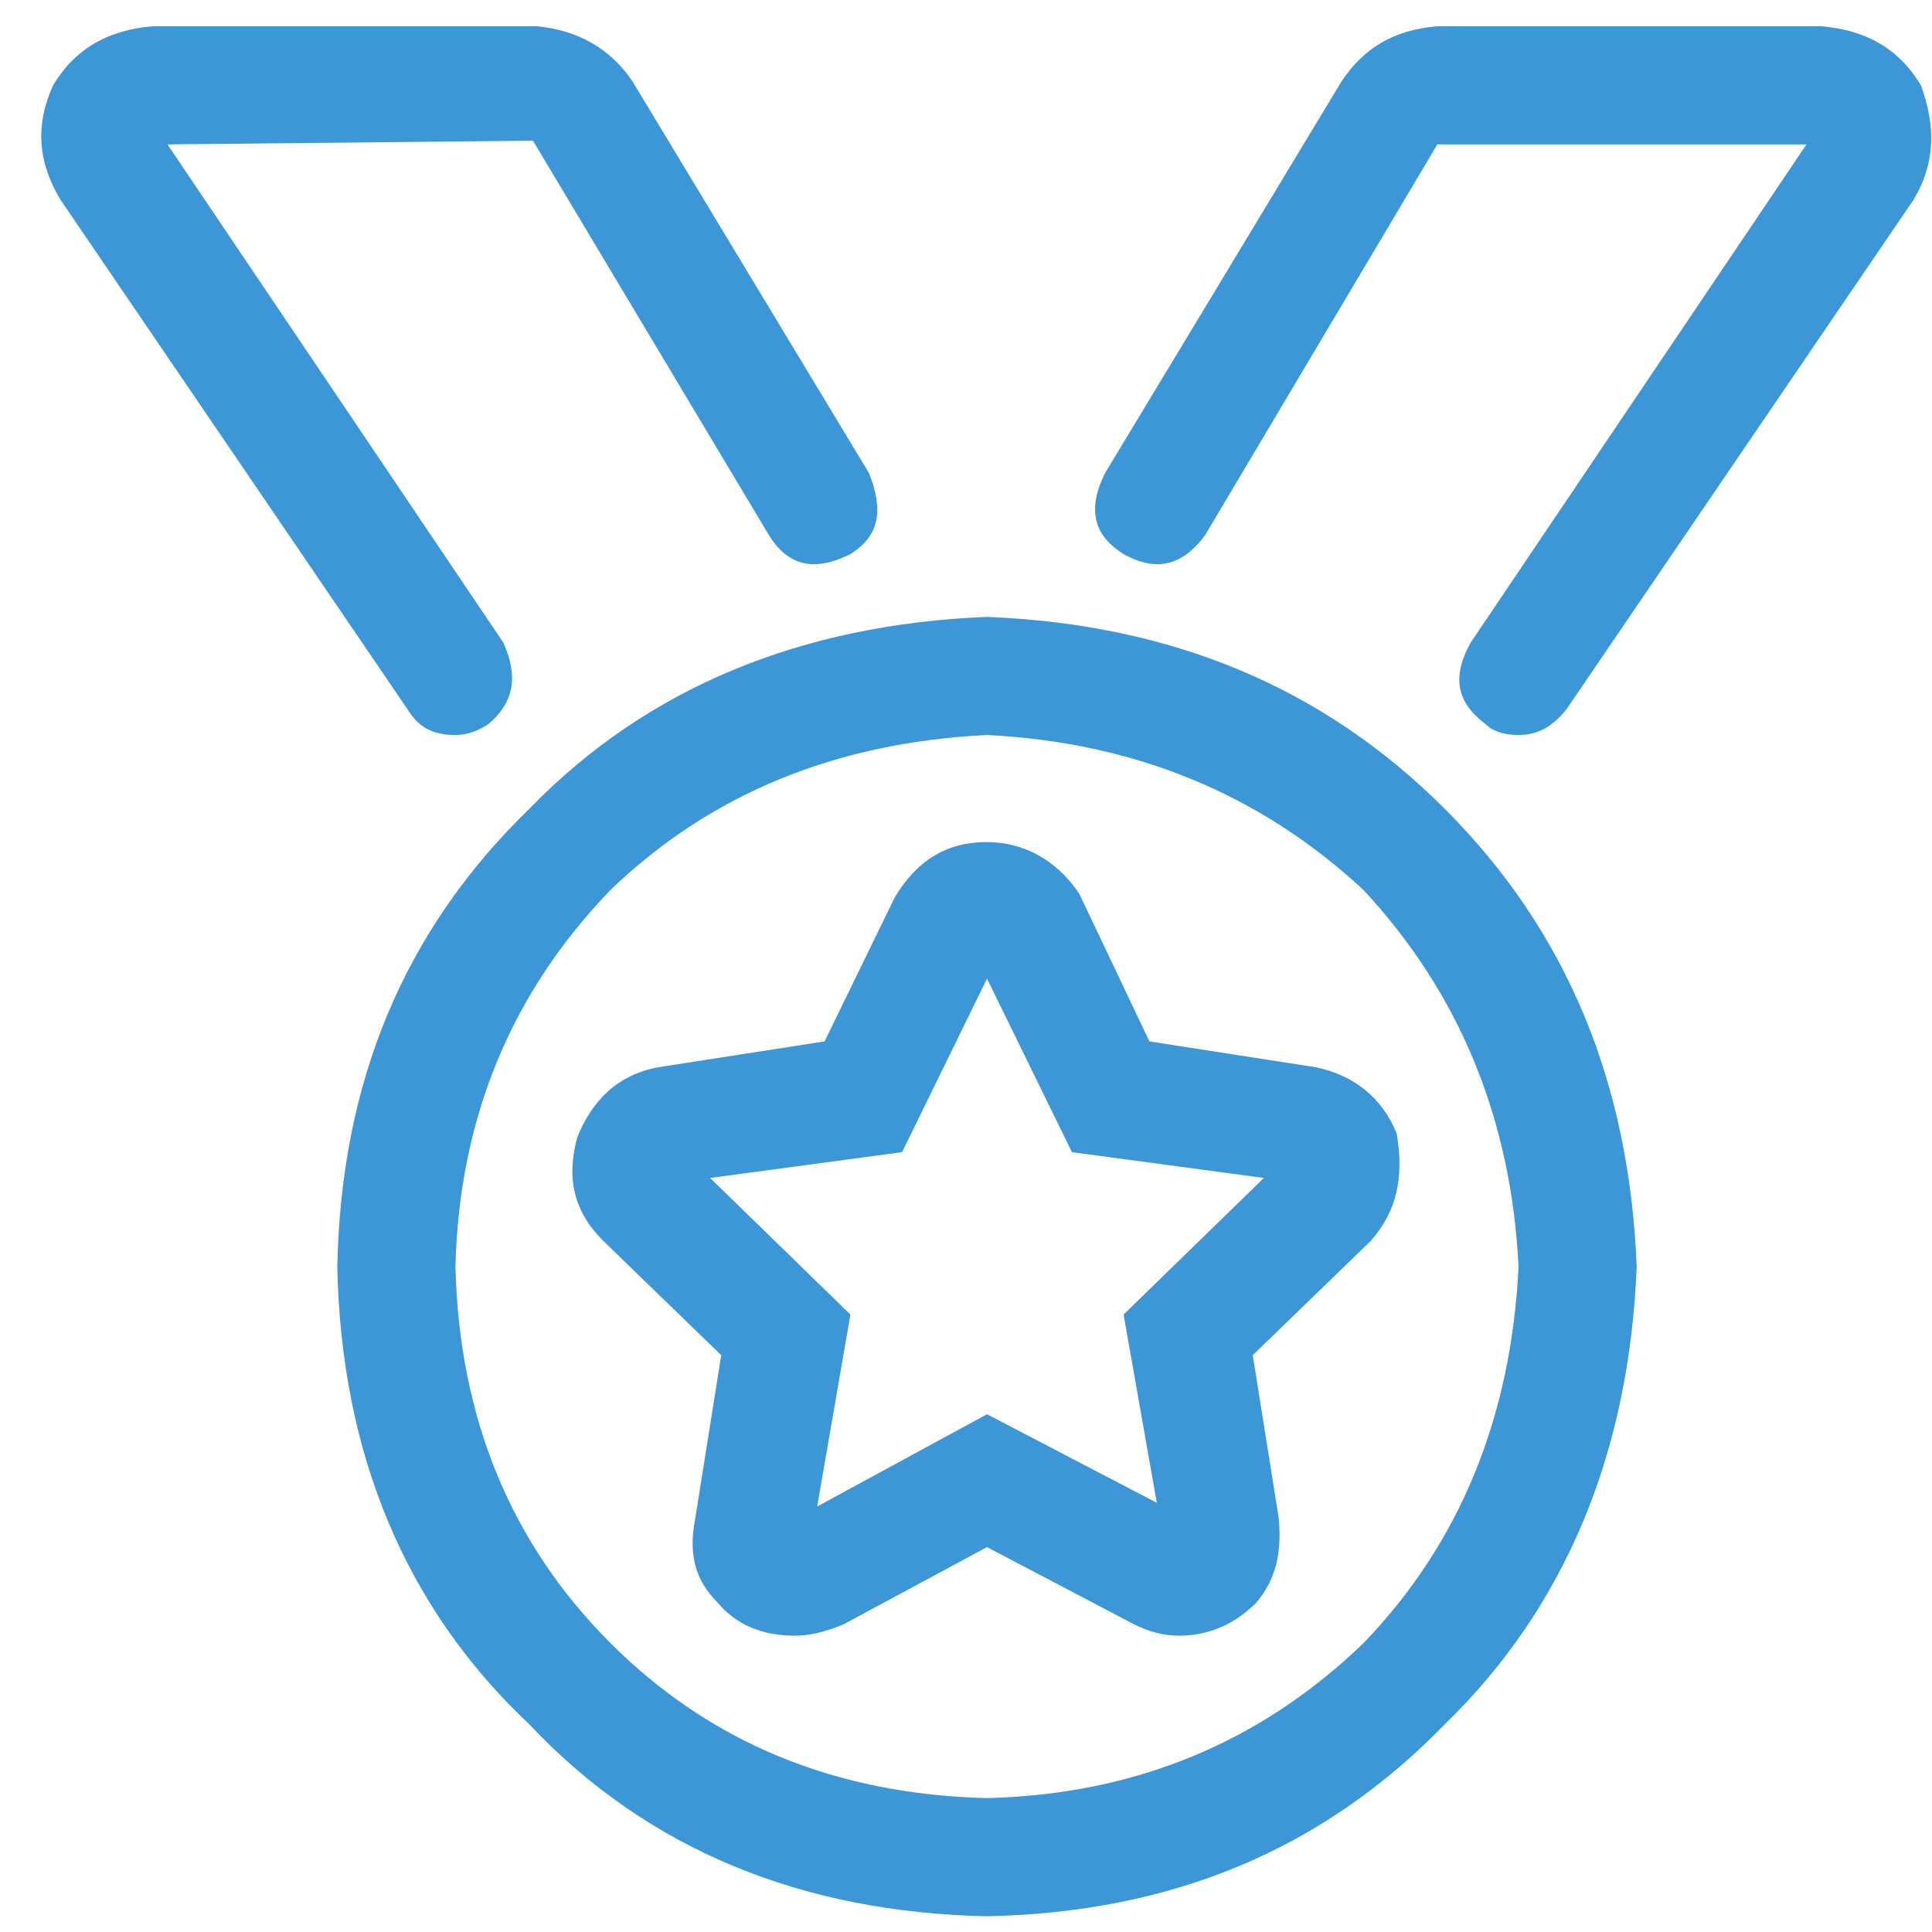 <svg width="46" height="46" viewBox="0 0 46 46" fill="none" xmlns="http://www.w3.org/2000/svg">
<path d="M27.367 24.795L31.322 25.41C32.201 25.586 32.904 26.113 33.256 26.992C33.432 28.047 33.256 28.838 32.641 29.541L29.828 32.266L30.444 36.133C30.531 37.012 30.356 37.627 29.916 38.154C29.389 38.682 28.774 38.945 28.07 38.945C27.719 38.945 27.367 38.857 27.016 38.682L23.5 36.836L20.072 38.682C19.633 38.857 19.281 38.945 18.93 38.945C18.139 38.945 17.524 38.682 17.084 38.154C16.557 37.627 16.381 37.012 16.557 36.133L17.172 32.266L14.36 29.541C13.656 28.838 13.481 28.047 13.744 27.08C14.096 26.201 14.711 25.586 15.678 25.41L19.633 24.795L21.303 21.367C21.83 20.488 22.533 20.049 23.5 20.049C24.379 20.049 25.17 20.488 25.697 21.279L27.367 24.795ZM26.752 31.299L30.092 28.047L25.522 27.432L23.5 23.301L21.479 27.432L16.908 28.047L20.248 31.299L19.457 35.869L23.5 33.672L27.543 35.781L26.752 31.299ZM23.5 14.688C27.895 14.863 31.498 16.357 34.399 19.258C37.299 22.158 38.793 25.762 38.969 30.156C38.793 34.551 37.299 38.242 34.399 41.055C31.498 44.043 27.895 45.537 23.5 45.625C19.106 45.537 15.414 44.043 12.602 41.055C9.613 38.242 8.119 34.551 8.031 30.156C8.119 25.762 9.613 22.158 12.602 19.258C15.414 16.357 19.106 14.863 23.5 14.688ZM23.5 42.812C27.016 42.725 30.004 41.494 32.465 39.121C34.75 36.748 35.981 33.76 36.156 30.156C35.981 26.641 34.75 23.652 32.465 21.191C30.004 18.906 27.016 17.676 23.5 17.5C19.897 17.676 16.908 18.906 14.535 21.191C12.162 23.652 10.932 26.641 10.844 30.156C10.932 33.76 12.162 36.748 14.535 39.121C16.908 41.494 19.897 42.725 23.5 42.812ZM10.844 17.5C10.316 17.5 9.965 17.324 9.701 16.885L1.44 4.756C0.912 3.877 0.824 2.998 1.264 2.031C1.791 1.152 2.582 0.713 3.637 0.625H12.777C13.744 0.713 14.535 1.152 15.063 1.943L20.688 11.26C21.039 12.139 20.951 12.754 20.248 13.193C19.369 13.633 18.754 13.457 18.315 12.754L12.69 3.35L3.988 3.438L11.986 15.303C12.338 16.094 12.25 16.709 11.635 17.236C11.371 17.412 11.107 17.5 10.844 17.5ZM45.736 2.031C46.088 2.998 46.088 3.877 45.561 4.756L37.299 16.885C36.947 17.324 36.596 17.5 36.156 17.5C35.805 17.5 35.541 17.412 35.365 17.236C34.662 16.709 34.574 16.094 35.014 15.303L43.012 3.438H34.223L28.686 12.754C28.158 13.457 27.543 13.633 26.752 13.193C26.049 12.754 25.873 12.139 26.313 11.26L31.938 1.943C32.465 1.152 33.168 0.713 34.223 0.625H43.363C44.418 0.713 45.209 1.152 45.736 2.031Z" fill="#3D97D7"/>
</svg>
